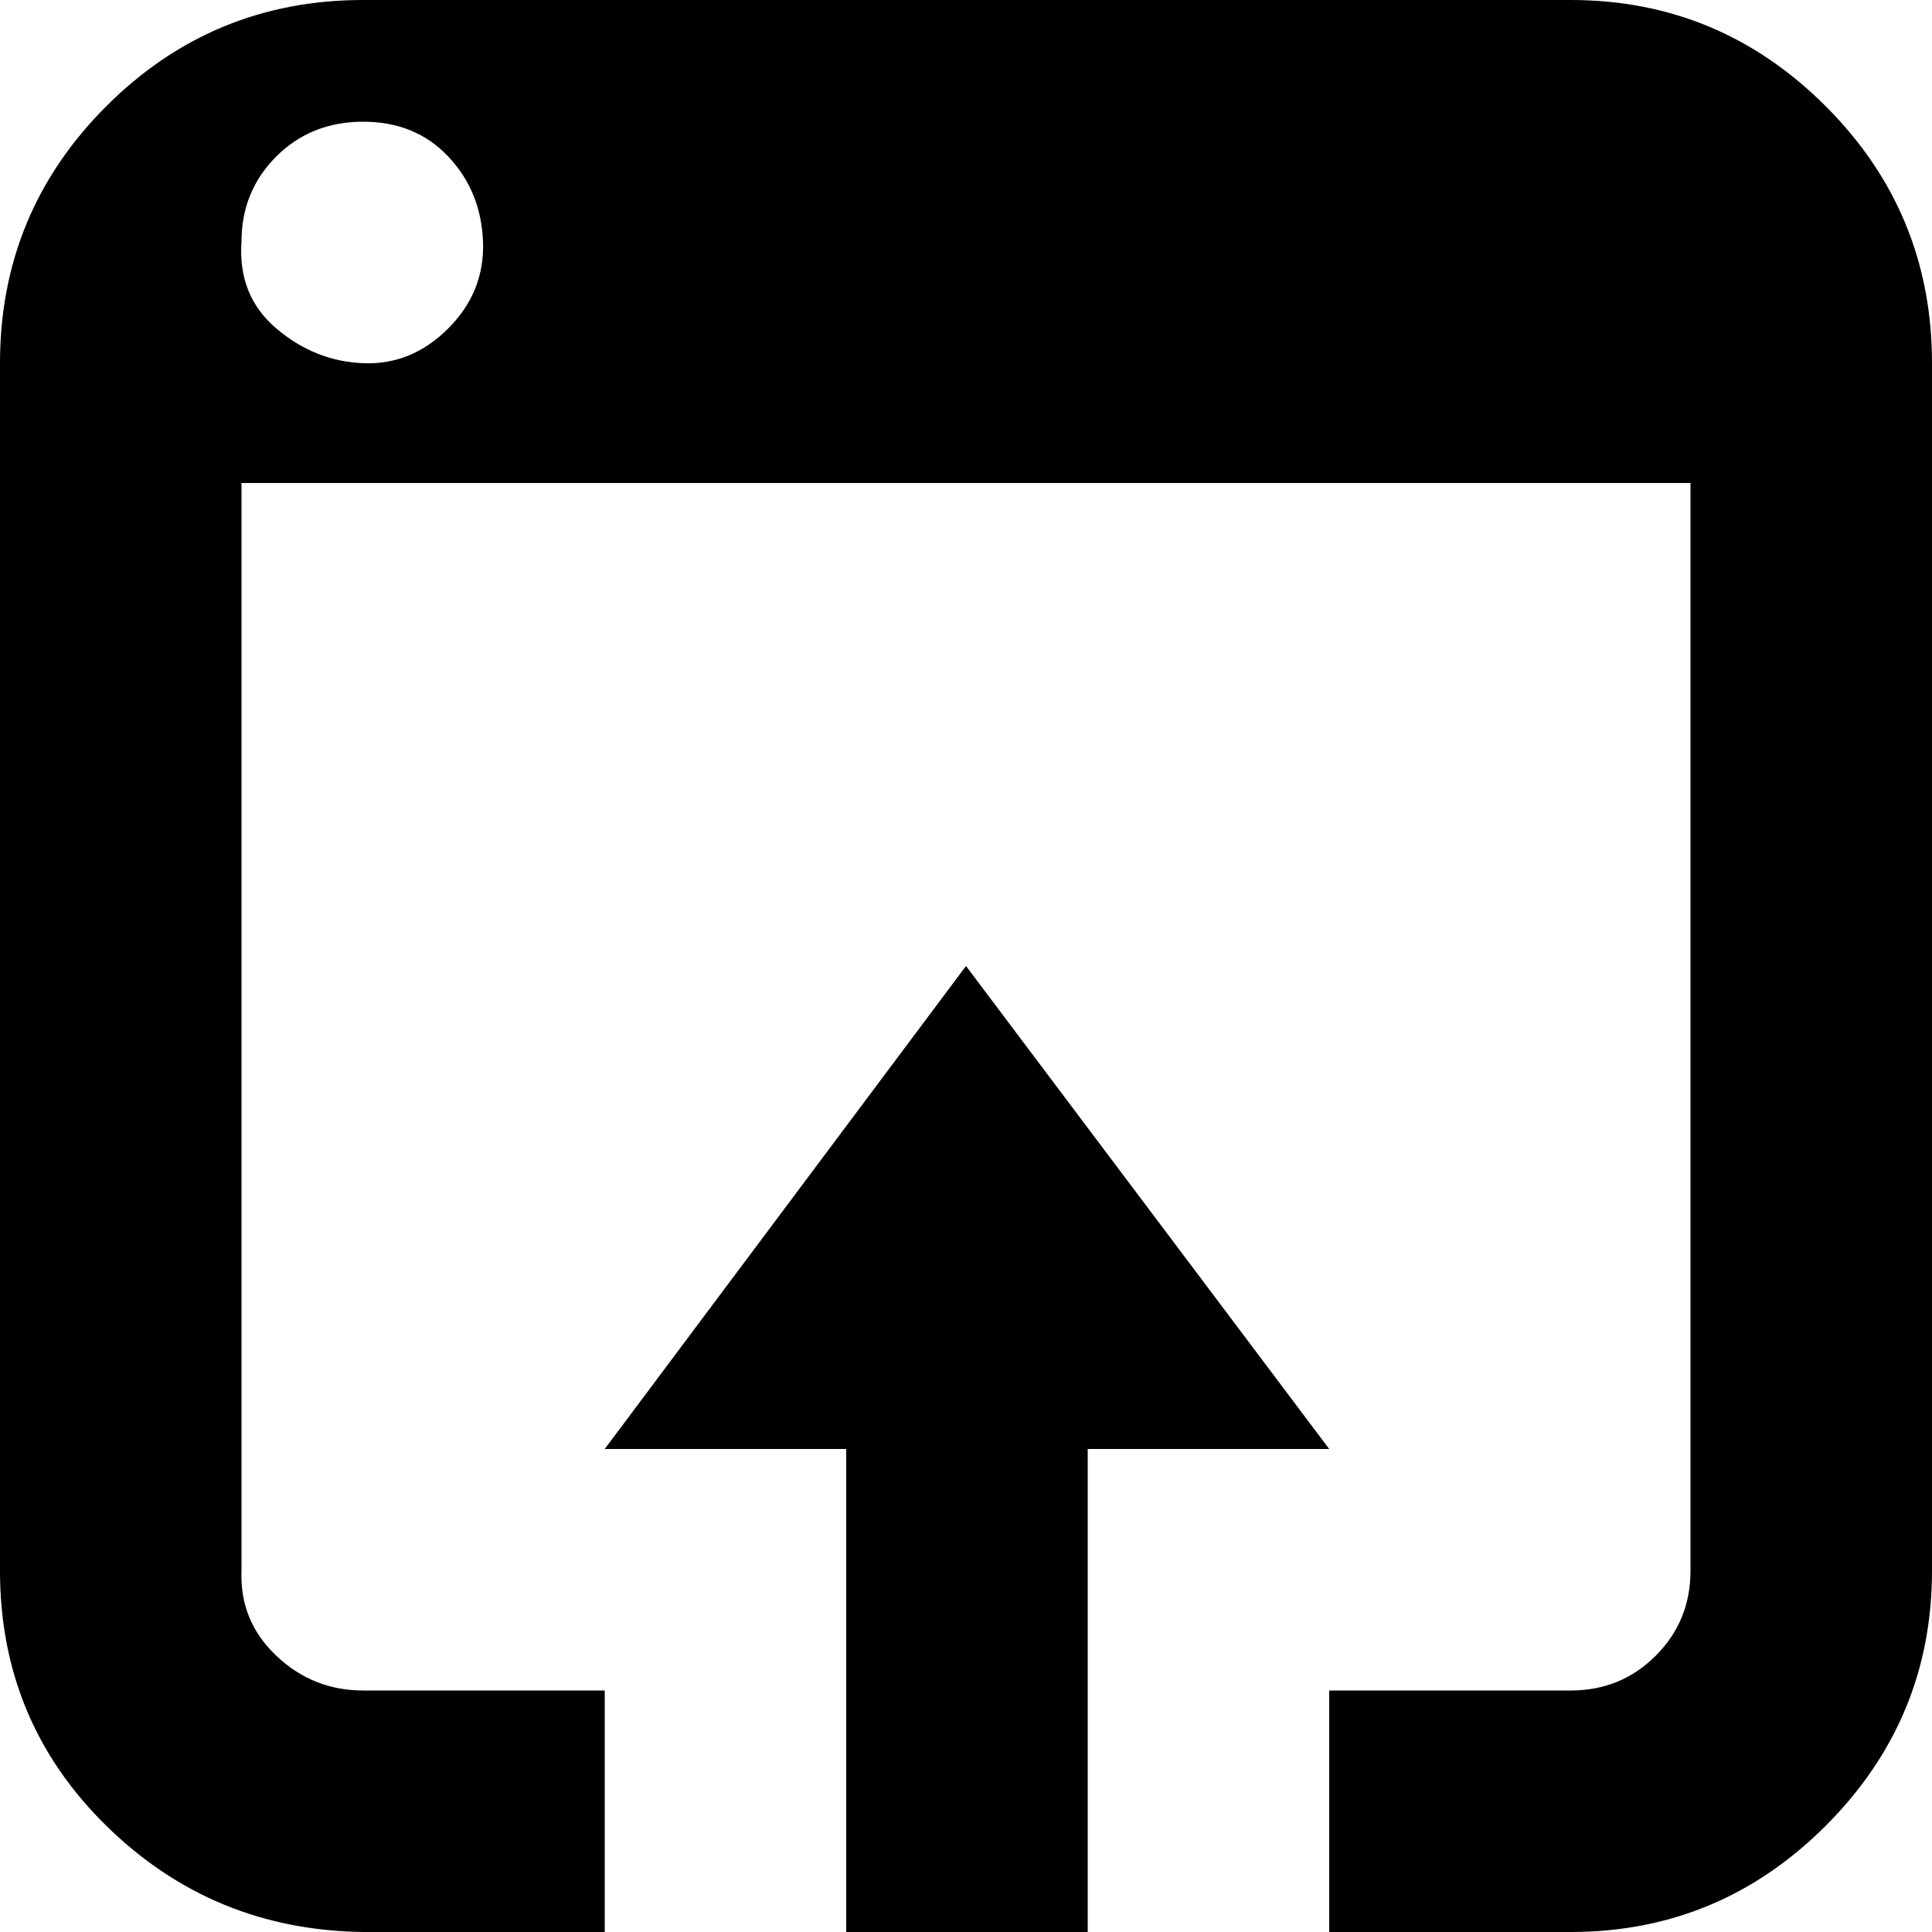 <?xml version="1.0" encoding="utf-8"?>
<!-- Скачано с сайта svg4.ru / Downloaded from svg4.ru -->
<svg fill="#000000" width="800px" height="800px" viewBox="0 0 32 32" version="1.1" xmlns="http://www.w3.org/2000/svg">
<title>alt-upload-window</title>
<path d="M0 26.016q0 2.496 1.76 4.224t4.256 1.76h4v-4h-4q-0.832 0-1.44-0.576t-0.576-1.408v-18.016h24v18.016q0 0.832-0.576 1.408t-1.408 0.576h-4v4h4q2.464 0 4.224-1.76t1.76-4.224v-20q0-2.496-1.76-4.256t-4.224-1.76h-20q-2.496 0-4.256 1.76t-1.76 4.256v20zM4 4q0-0.832 0.576-1.408t1.44-0.576 1.408 0.576 0.576 1.408-0.576 1.44-1.408 0.576-1.44-0.576-0.576-1.44zM10.016 24h4v8h4v-8h4l-6.016-8z"></path>
</svg>